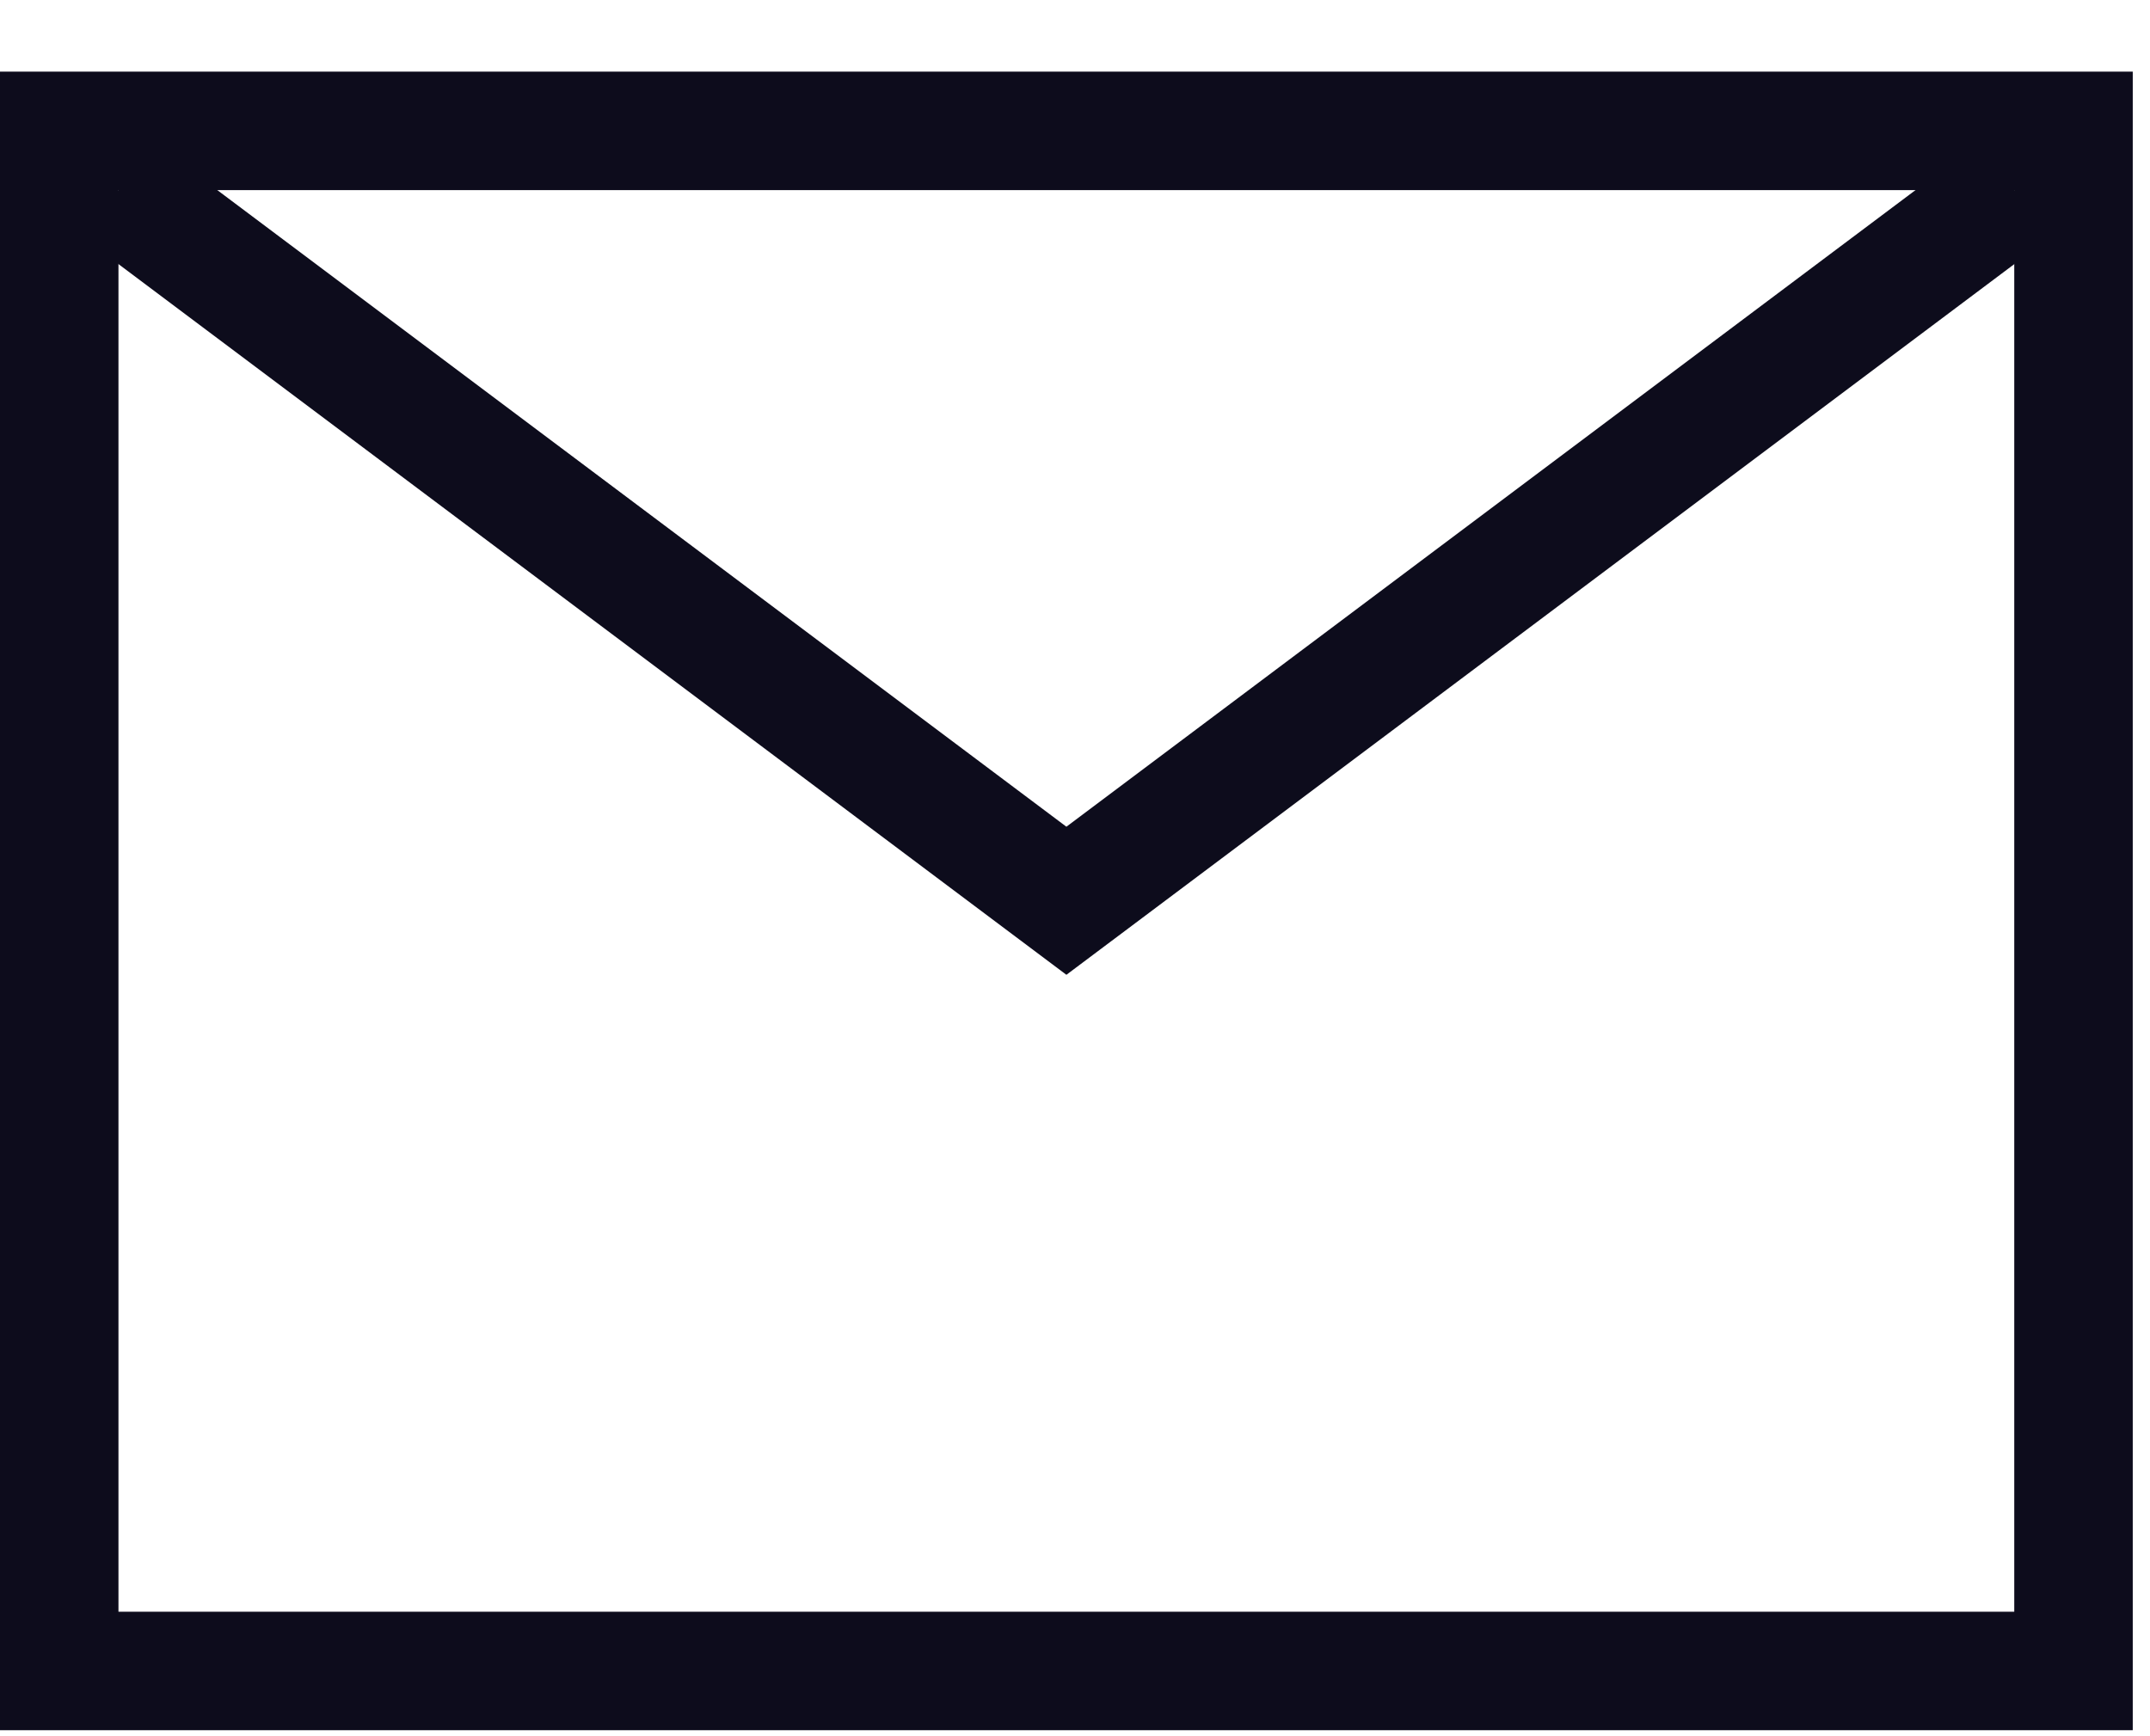 <svg width="26" height="21" viewBox="0 0 26 21" fill="none" xmlns="http://www.w3.org/2000/svg">
<rect x="0.716" y="1.583" width="24.359" height="18.628" stroke="#0D0C1C" stroke-width="1.433"/>
<path d="M1.433 2.299L12.896 10.895L24.359 2.299" stroke="#0D0C1C" stroke-width="1.433"/>
</svg>

